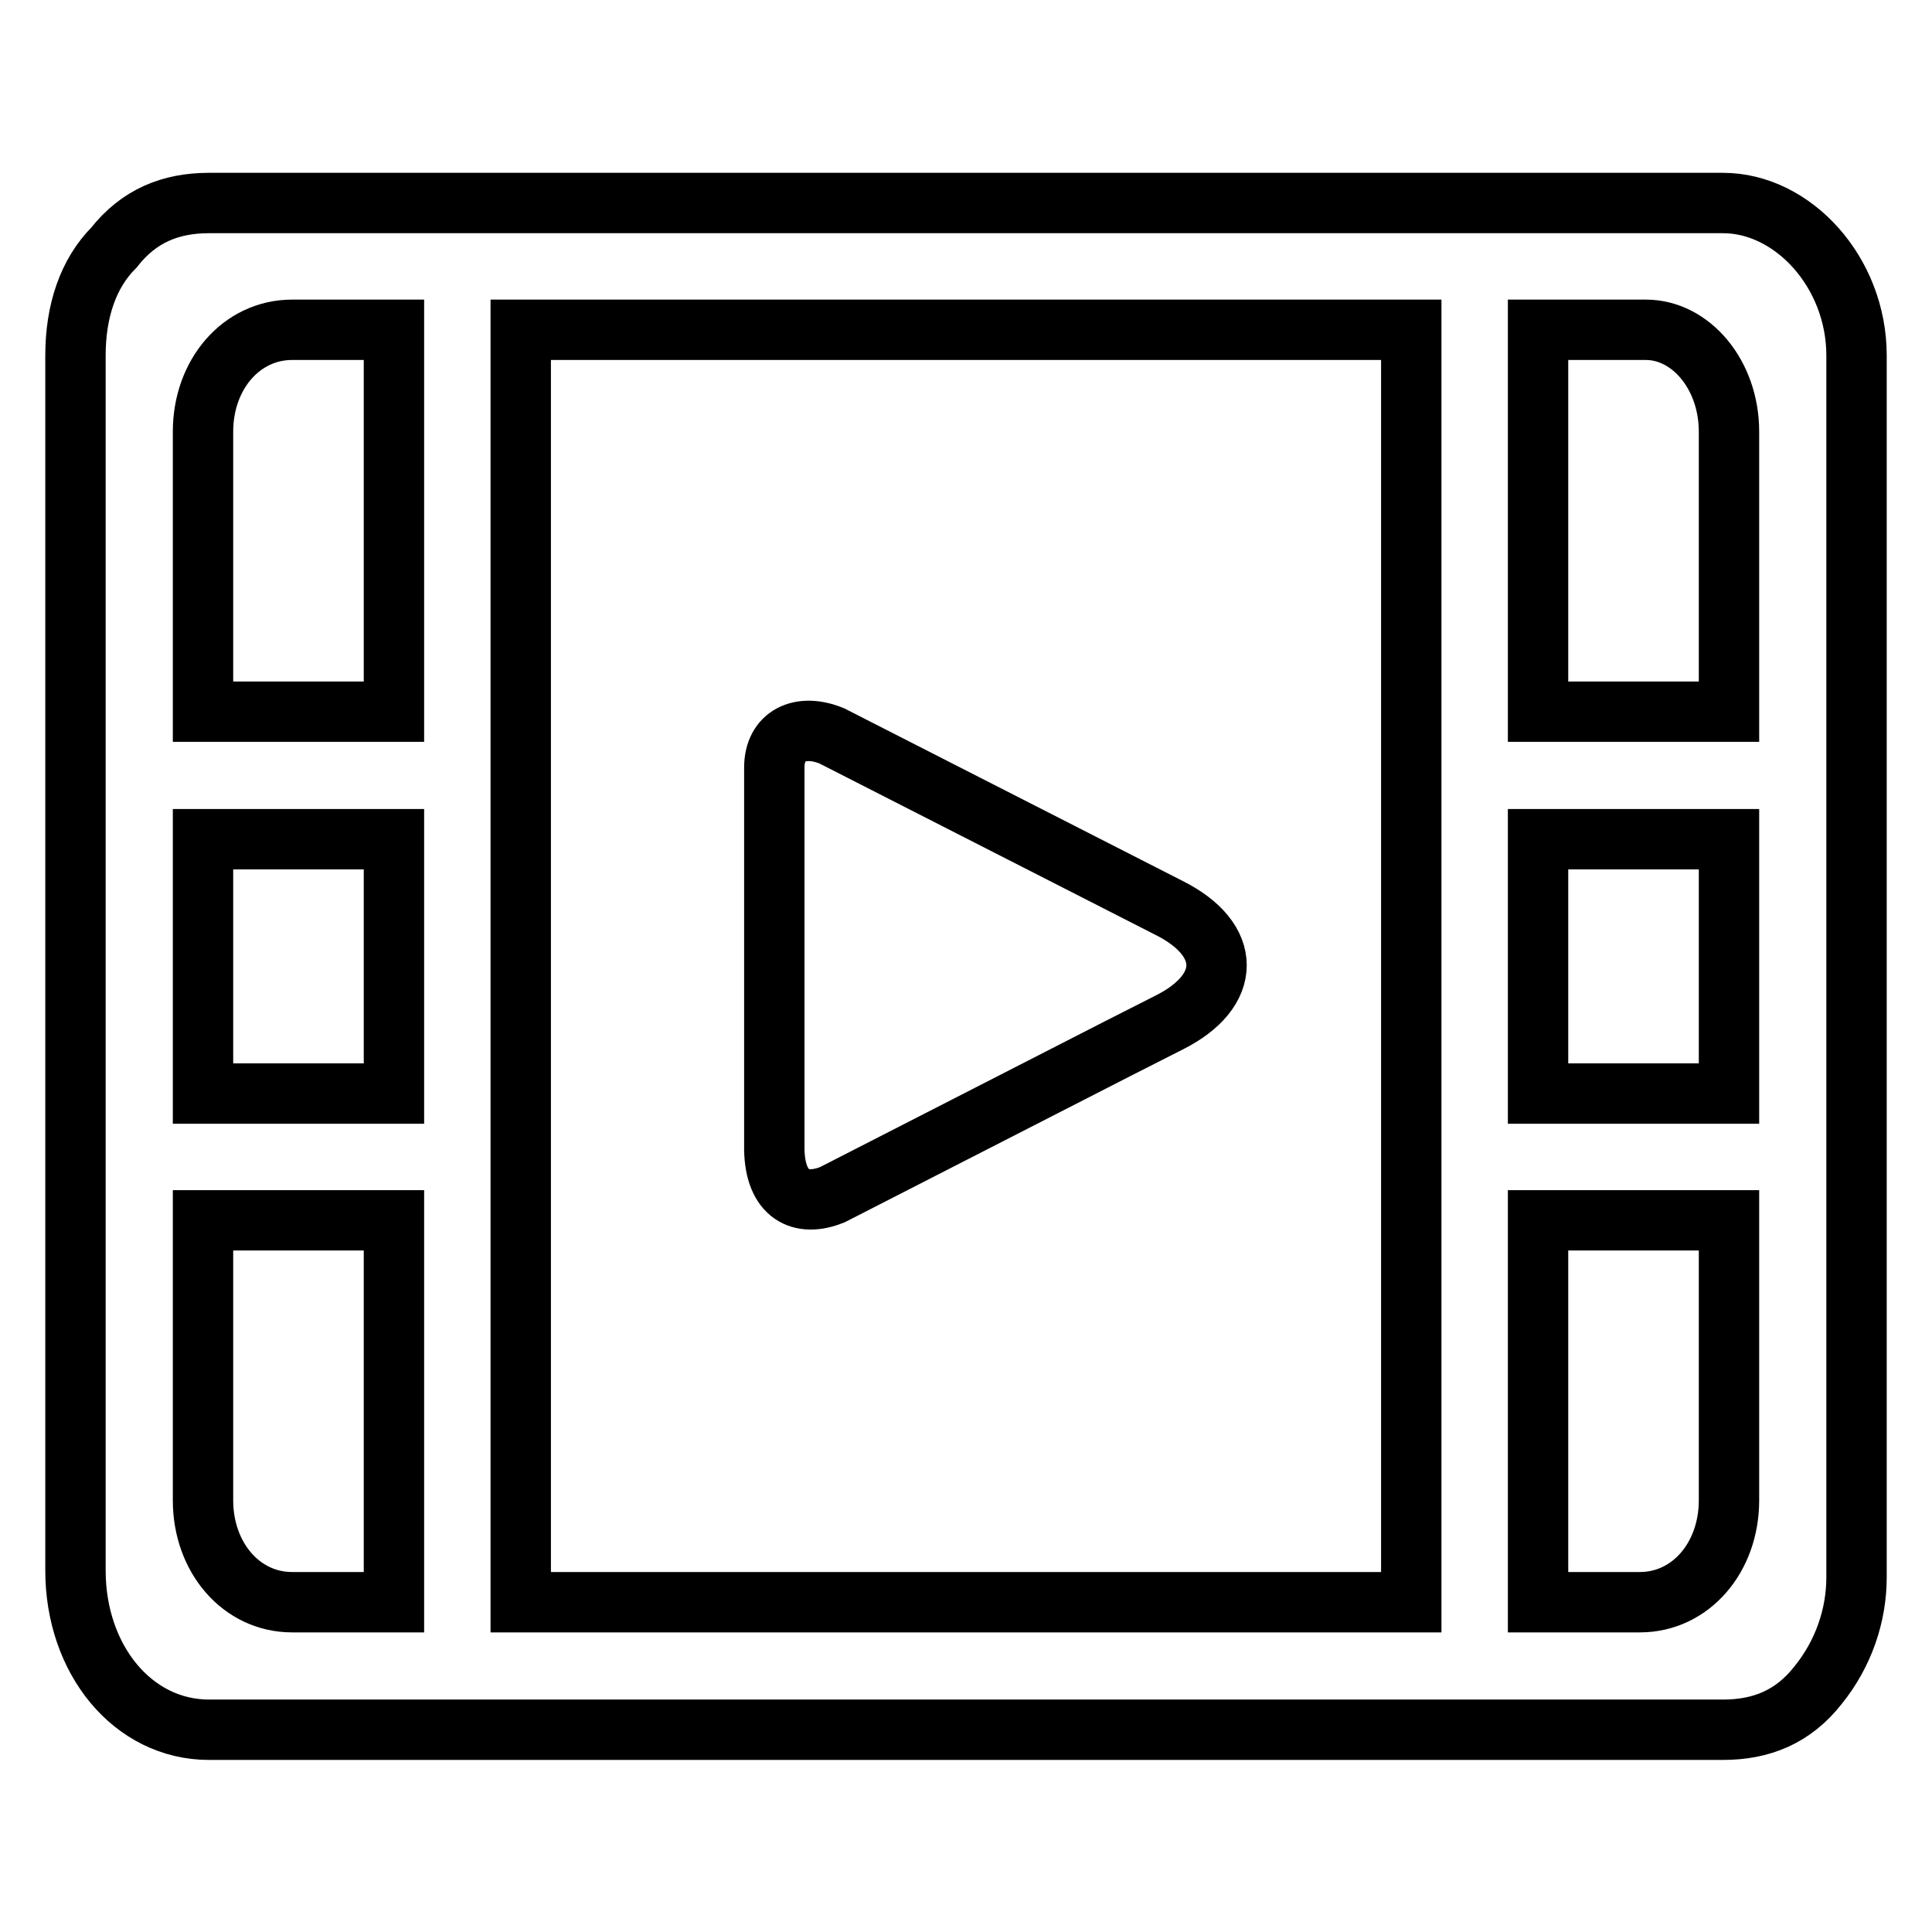 <?xml version="1.0" encoding="utf-8"?>
<!-- Svg Vector Icons : http://www.onlinewebfonts.com/icon -->
<!DOCTYPE svg PUBLIC "-//W3C//DTD SVG 1.1//EN" "http://www.w3.org/Graphics/SVG/1.1/DTD/svg11.dtd">
<svg version="1.1" xmlns="http://www.w3.org/2000/svg" xmlns:xlink="http://www.w3.org/1999/xlink" x="0px" y="0px" viewBox="0 0 256 256" enable-background="new 0 0 256 256" xml:space="preserve">
<g> <path stroke-width="8" fill-opacity="0" stroke="#000000"  d="M228.3,26.9H27.7c-5.1,0-9.3,1.7-12.6,5.9c-3.4,3.4-5.1,8.4-5.1,14.3v161c0,11.8,7.6,21.1,17.7,21.1h200.6 c5.1,0,9.3-1.7,12.6-5.9c3.4-4.2,5.1-9.3,5.1-14.3V47.1C246,36.1,237.6,26.9,228.3,26.9z M52.1,212.3H38.7 c-6.7,0-11.8-5.9-11.8-13.5v-37.1h25.3V212.3z M52.1,144.9H26.9v-33.7h25.3V144.9z M52.1,94.3H26.9V57.2c0-7.6,5.1-13.5,11.8-13.5 h13.5V94.3z M187,102.7v109.6H69V43.7h118V102.7z M229.1,198.8c0,7.6-5.1,13.5-11.8,13.5h-13.5v-50.6h25.3V198.8z M229.1,144.9 h-25.3v-33.7h25.3V144.9z M229.1,94.3h-25.3V43.7h14.3c5.9,0,11,5.9,11,13.5V94.3z"/> <path stroke-width="8" fill-opacity="0" stroke="#000000"  d="M110.3,158.3l37.9-19.4l6.7-3.4c8.4-4.2,8.4-11,0-15.2l-44.7-22.8c-4.2-1.7-7.6,0-7.6,4.2v50.6 C102.7,158.3,106.1,160,110.3,158.3L110.3,158.3z"/></g>
</svg>